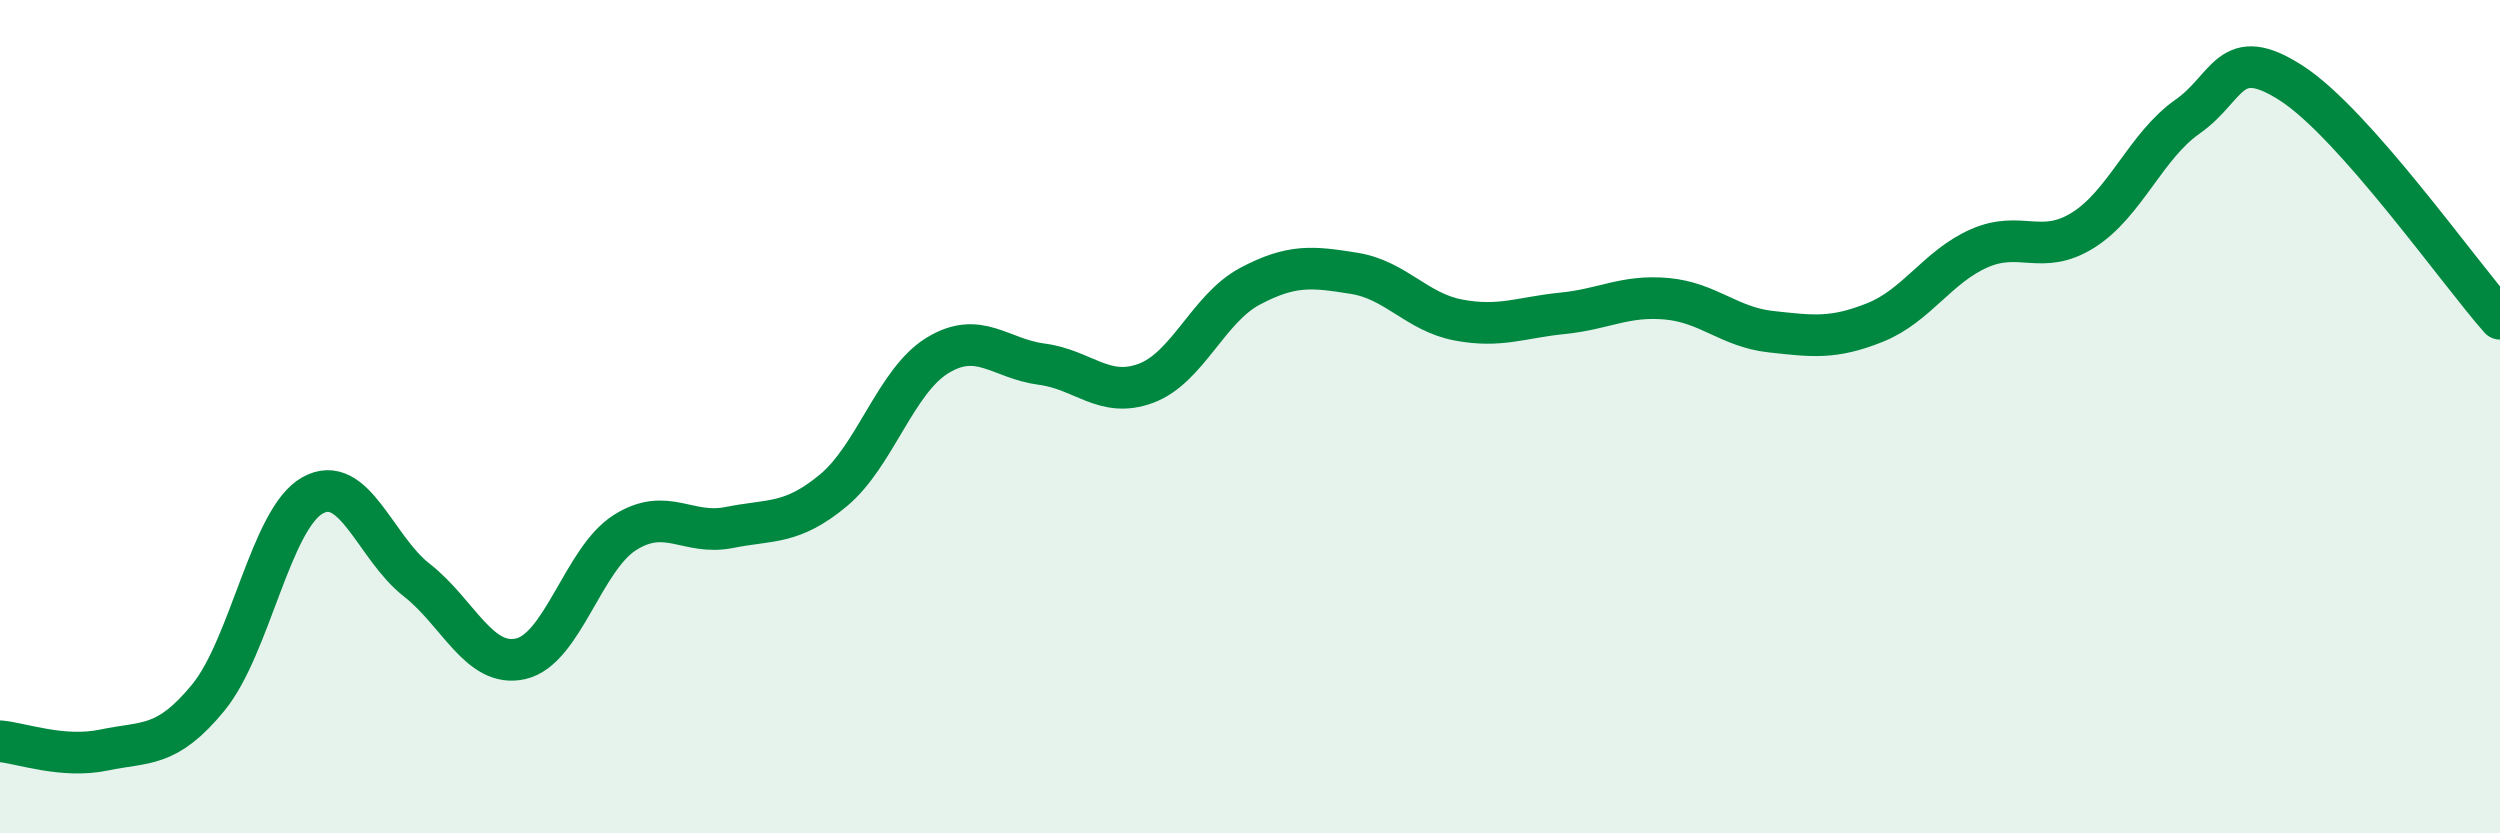 
    <svg width="60" height="20" viewBox="0 0 60 20" xmlns="http://www.w3.org/2000/svg">
      <path
        d="M 0,17.79 C 0.5,17.83 1.5,18.21 2.5,18 C 3.5,17.79 4,17.96 5,16.74 C 6,15.52 6.5,12.45 7.5,11.89 C 8.5,11.33 9,13.14 10,13.92 C 11,14.7 11.5,16.04 12.5,15.81 C 13.5,15.58 14,13.41 15,12.78 C 16,12.15 16.5,12.86 17.5,12.66 C 18.5,12.46 19,12.6 20,11.77 C 21,10.94 21.5,9.14 22.5,8.53 C 23.5,7.92 24,8.61 25,8.74 C 26,8.87 26.5,9.57 27.5,9.2 C 28.5,8.83 29,7.4 30,6.87 C 31,6.34 31.5,6.4 32.5,6.56 C 33.5,6.72 34,7.49 35,7.68 C 36,7.87 36.5,7.62 37.5,7.52 C 38.5,7.42 39,7.08 40,7.17 C 41,7.26 41.5,7.85 42.5,7.96 C 43.5,8.07 44,8.14 45,7.74 C 46,7.34 46.5,6.4 47.5,5.96 C 48.5,5.52 49,6.15 50,5.52 C 51,4.89 51.5,3.5 52.5,2.8 C 53.5,2.1 53.5,1.03 55,2 C 56.5,2.97 59,6.52 60,7.65L60 20L0 20Z"
        fill="#008740"
        opacity="0.1"
        stroke-linecap="round"
        stroke-linejoin="round"
      />
      <path
        d="M 0,17.79 C 0.5,17.83 1.5,18.21 2.5,18 C 3.5,17.79 4,17.96 5,16.74 C 6,15.52 6.5,12.45 7.5,11.89 C 8.5,11.33 9,13.14 10,13.92 C 11,14.7 11.5,16.04 12.5,15.81 C 13.5,15.58 14,13.41 15,12.78 C 16,12.15 16.5,12.86 17.5,12.66 C 18.5,12.46 19,12.6 20,11.77 C 21,10.94 21.5,9.14 22.5,8.53 C 23.5,7.92 24,8.61 25,8.74 C 26,8.87 26.5,9.57 27.5,9.2 C 28.5,8.83 29,7.4 30,6.87 C 31,6.34 31.5,6.4 32.5,6.56 C 33.5,6.72 34,7.49 35,7.68 C 36,7.87 36.5,7.62 37.5,7.52 C 38.5,7.42 39,7.08 40,7.17 C 41,7.26 41.5,7.85 42.5,7.96 C 43.5,8.07 44,8.14 45,7.74 C 46,7.34 46.5,6.4 47.5,5.96 C 48.5,5.52 49,6.15 50,5.52 C 51,4.89 51.5,3.5 52.5,2.8 C 53.5,2.1 53.5,1.03 55,2 C 56.5,2.97 59,6.52 60,7.65"
        stroke="#008740"
        stroke-width="1"
        fill="none"
        stroke-linecap="round"
        stroke-linejoin="round"
      />
    </svg>
  